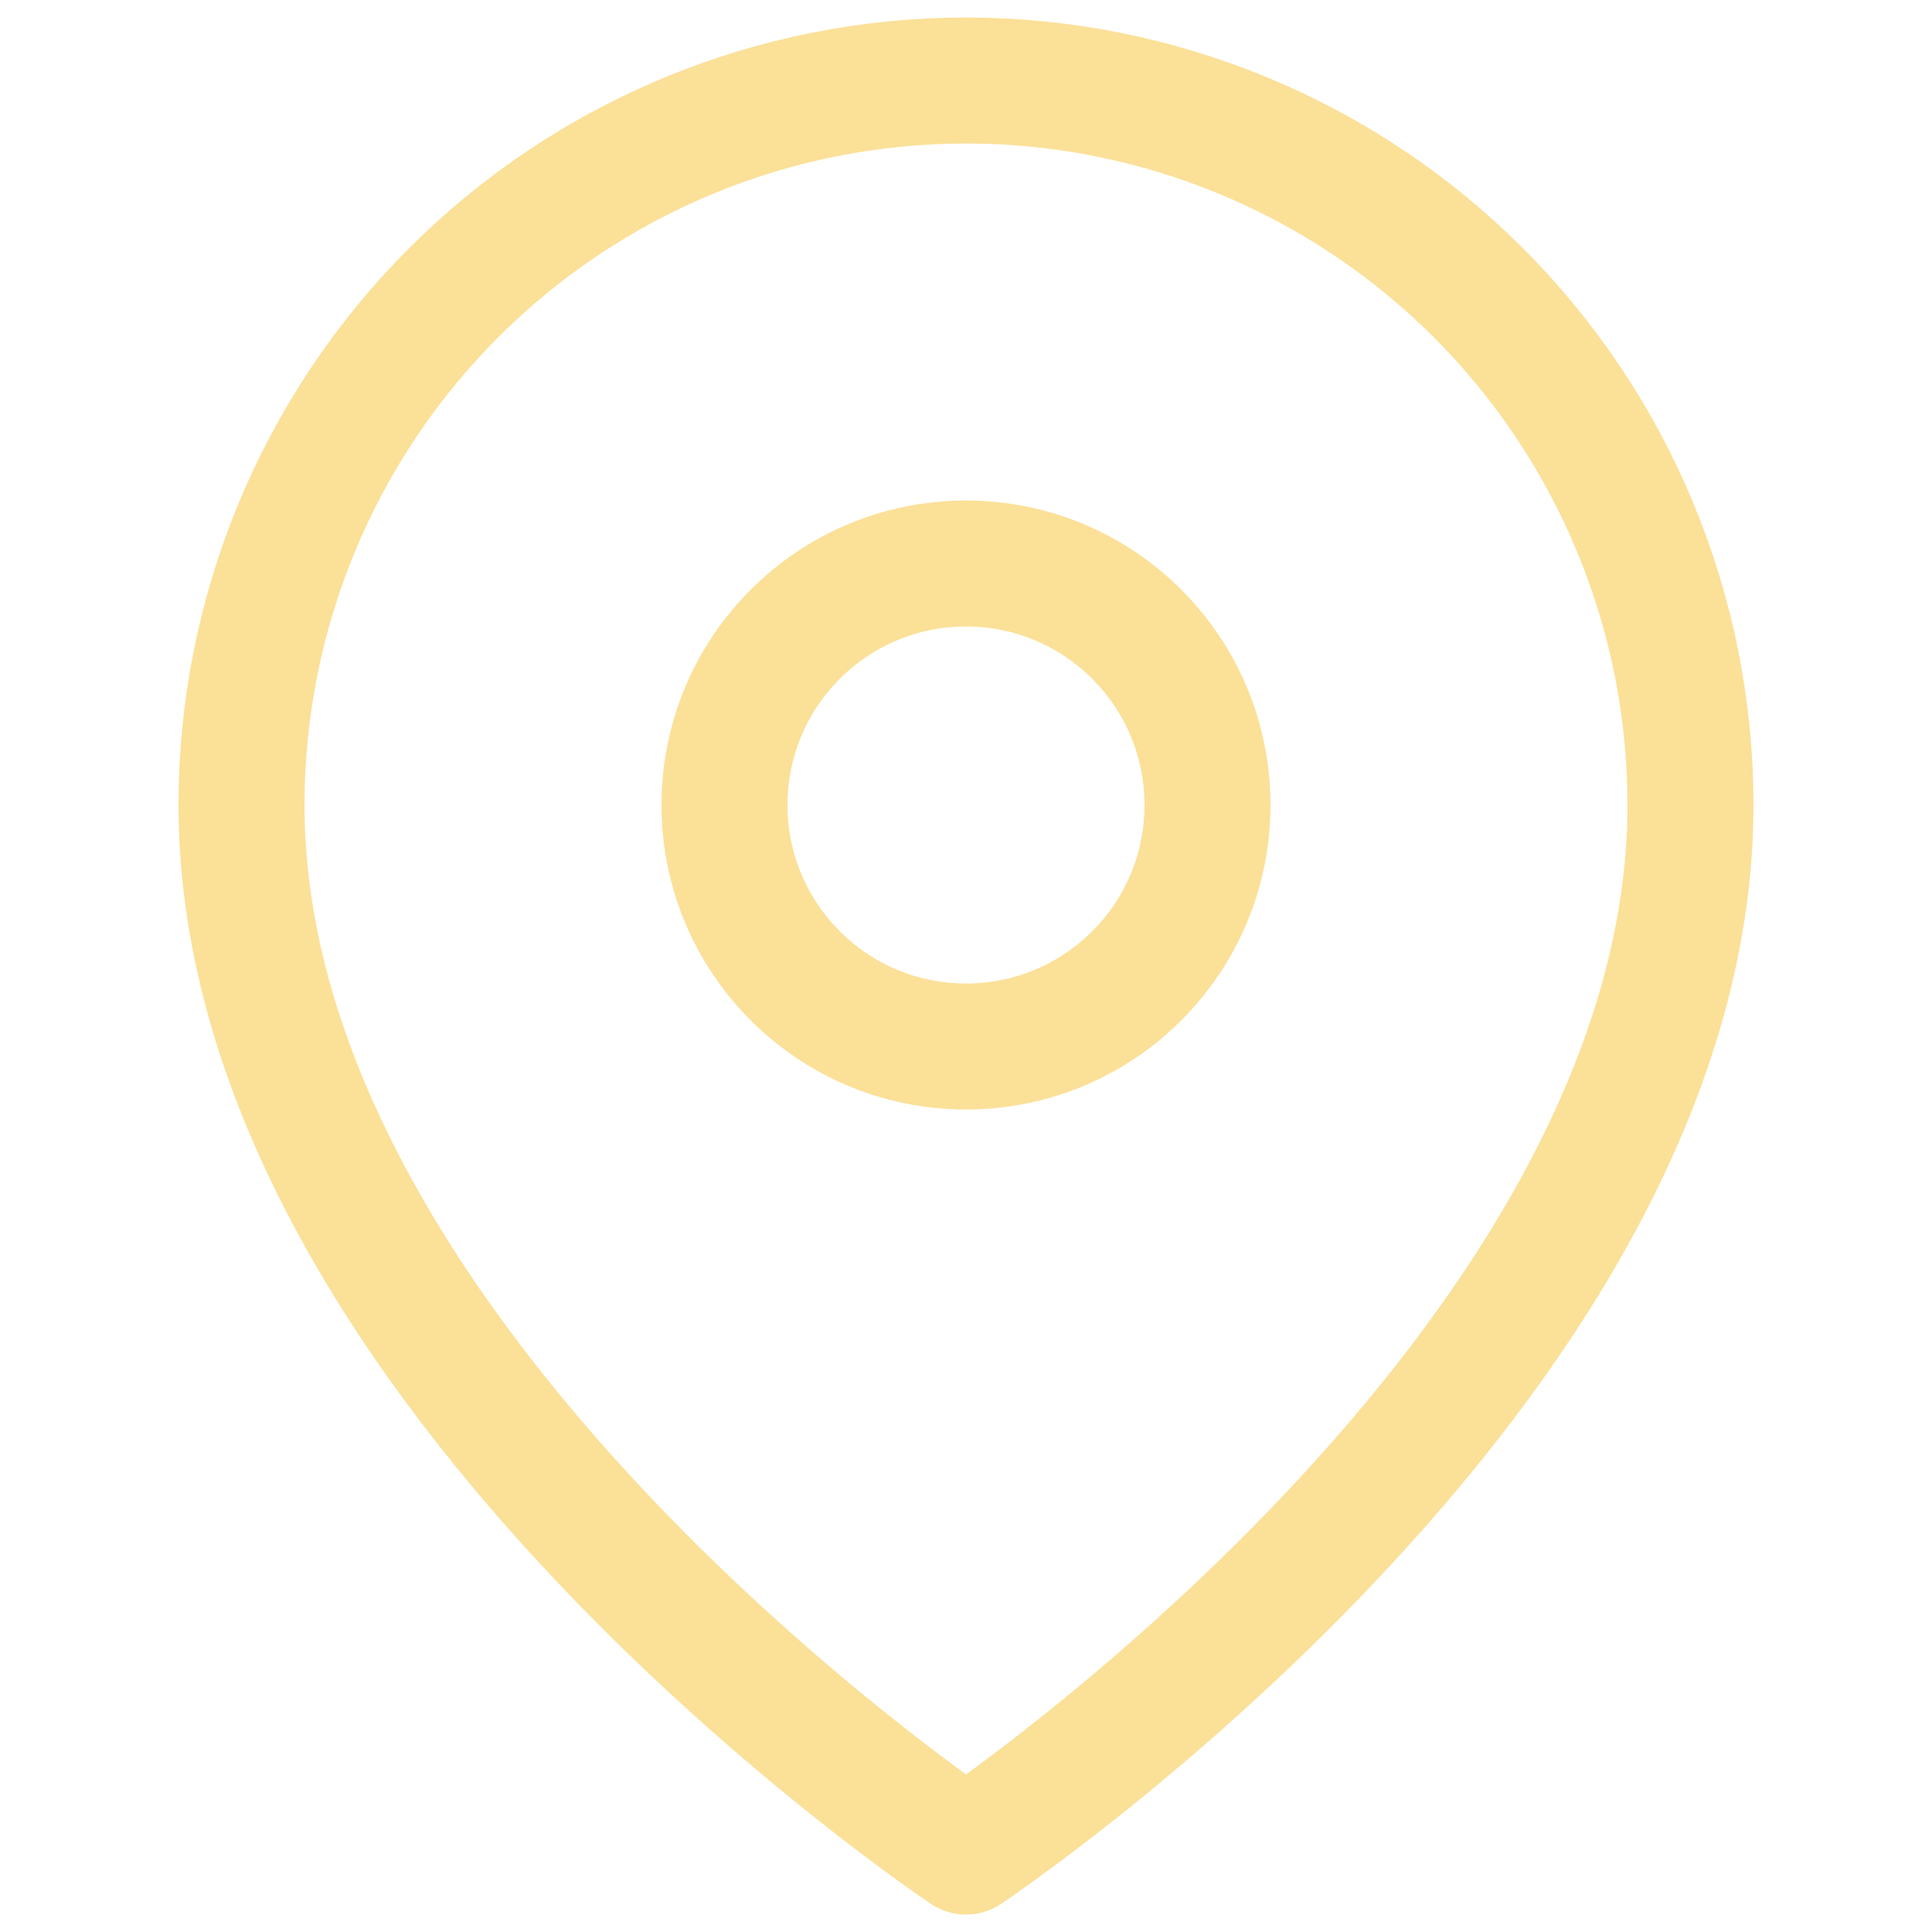 <svg width="46" height="46" viewBox="0 0 46 46" fill="none" xmlns="http://www.w3.org/2000/svg">
<path d="M40.25 19.167C40.25 32.584 23 44.084 23 44.084C23 44.084 5.75 32.584 5.75 19.167C5.75 14.592 7.567 10.204 10.802 6.969C14.037 3.734 18.425 1.917 23 1.917C27.575 1.917 31.963 3.734 35.198 6.969C38.432 10.204 40.25 14.592 40.25 19.167Z" stroke="#FBE098" stroke-width="3" stroke-linecap="round" stroke-linejoin="round"/>
<path d="M23 24.917C26.176 24.917 28.75 22.343 28.75 19.167C28.75 15.991 26.176 13.417 23 13.417C19.824 13.417 17.25 15.991 17.25 19.167C17.25 22.343 19.824 24.917 23 24.917Z" stroke="#FBE098" stroke-width="3" stroke-linecap="round" stroke-linejoin="round"/>
</svg>
